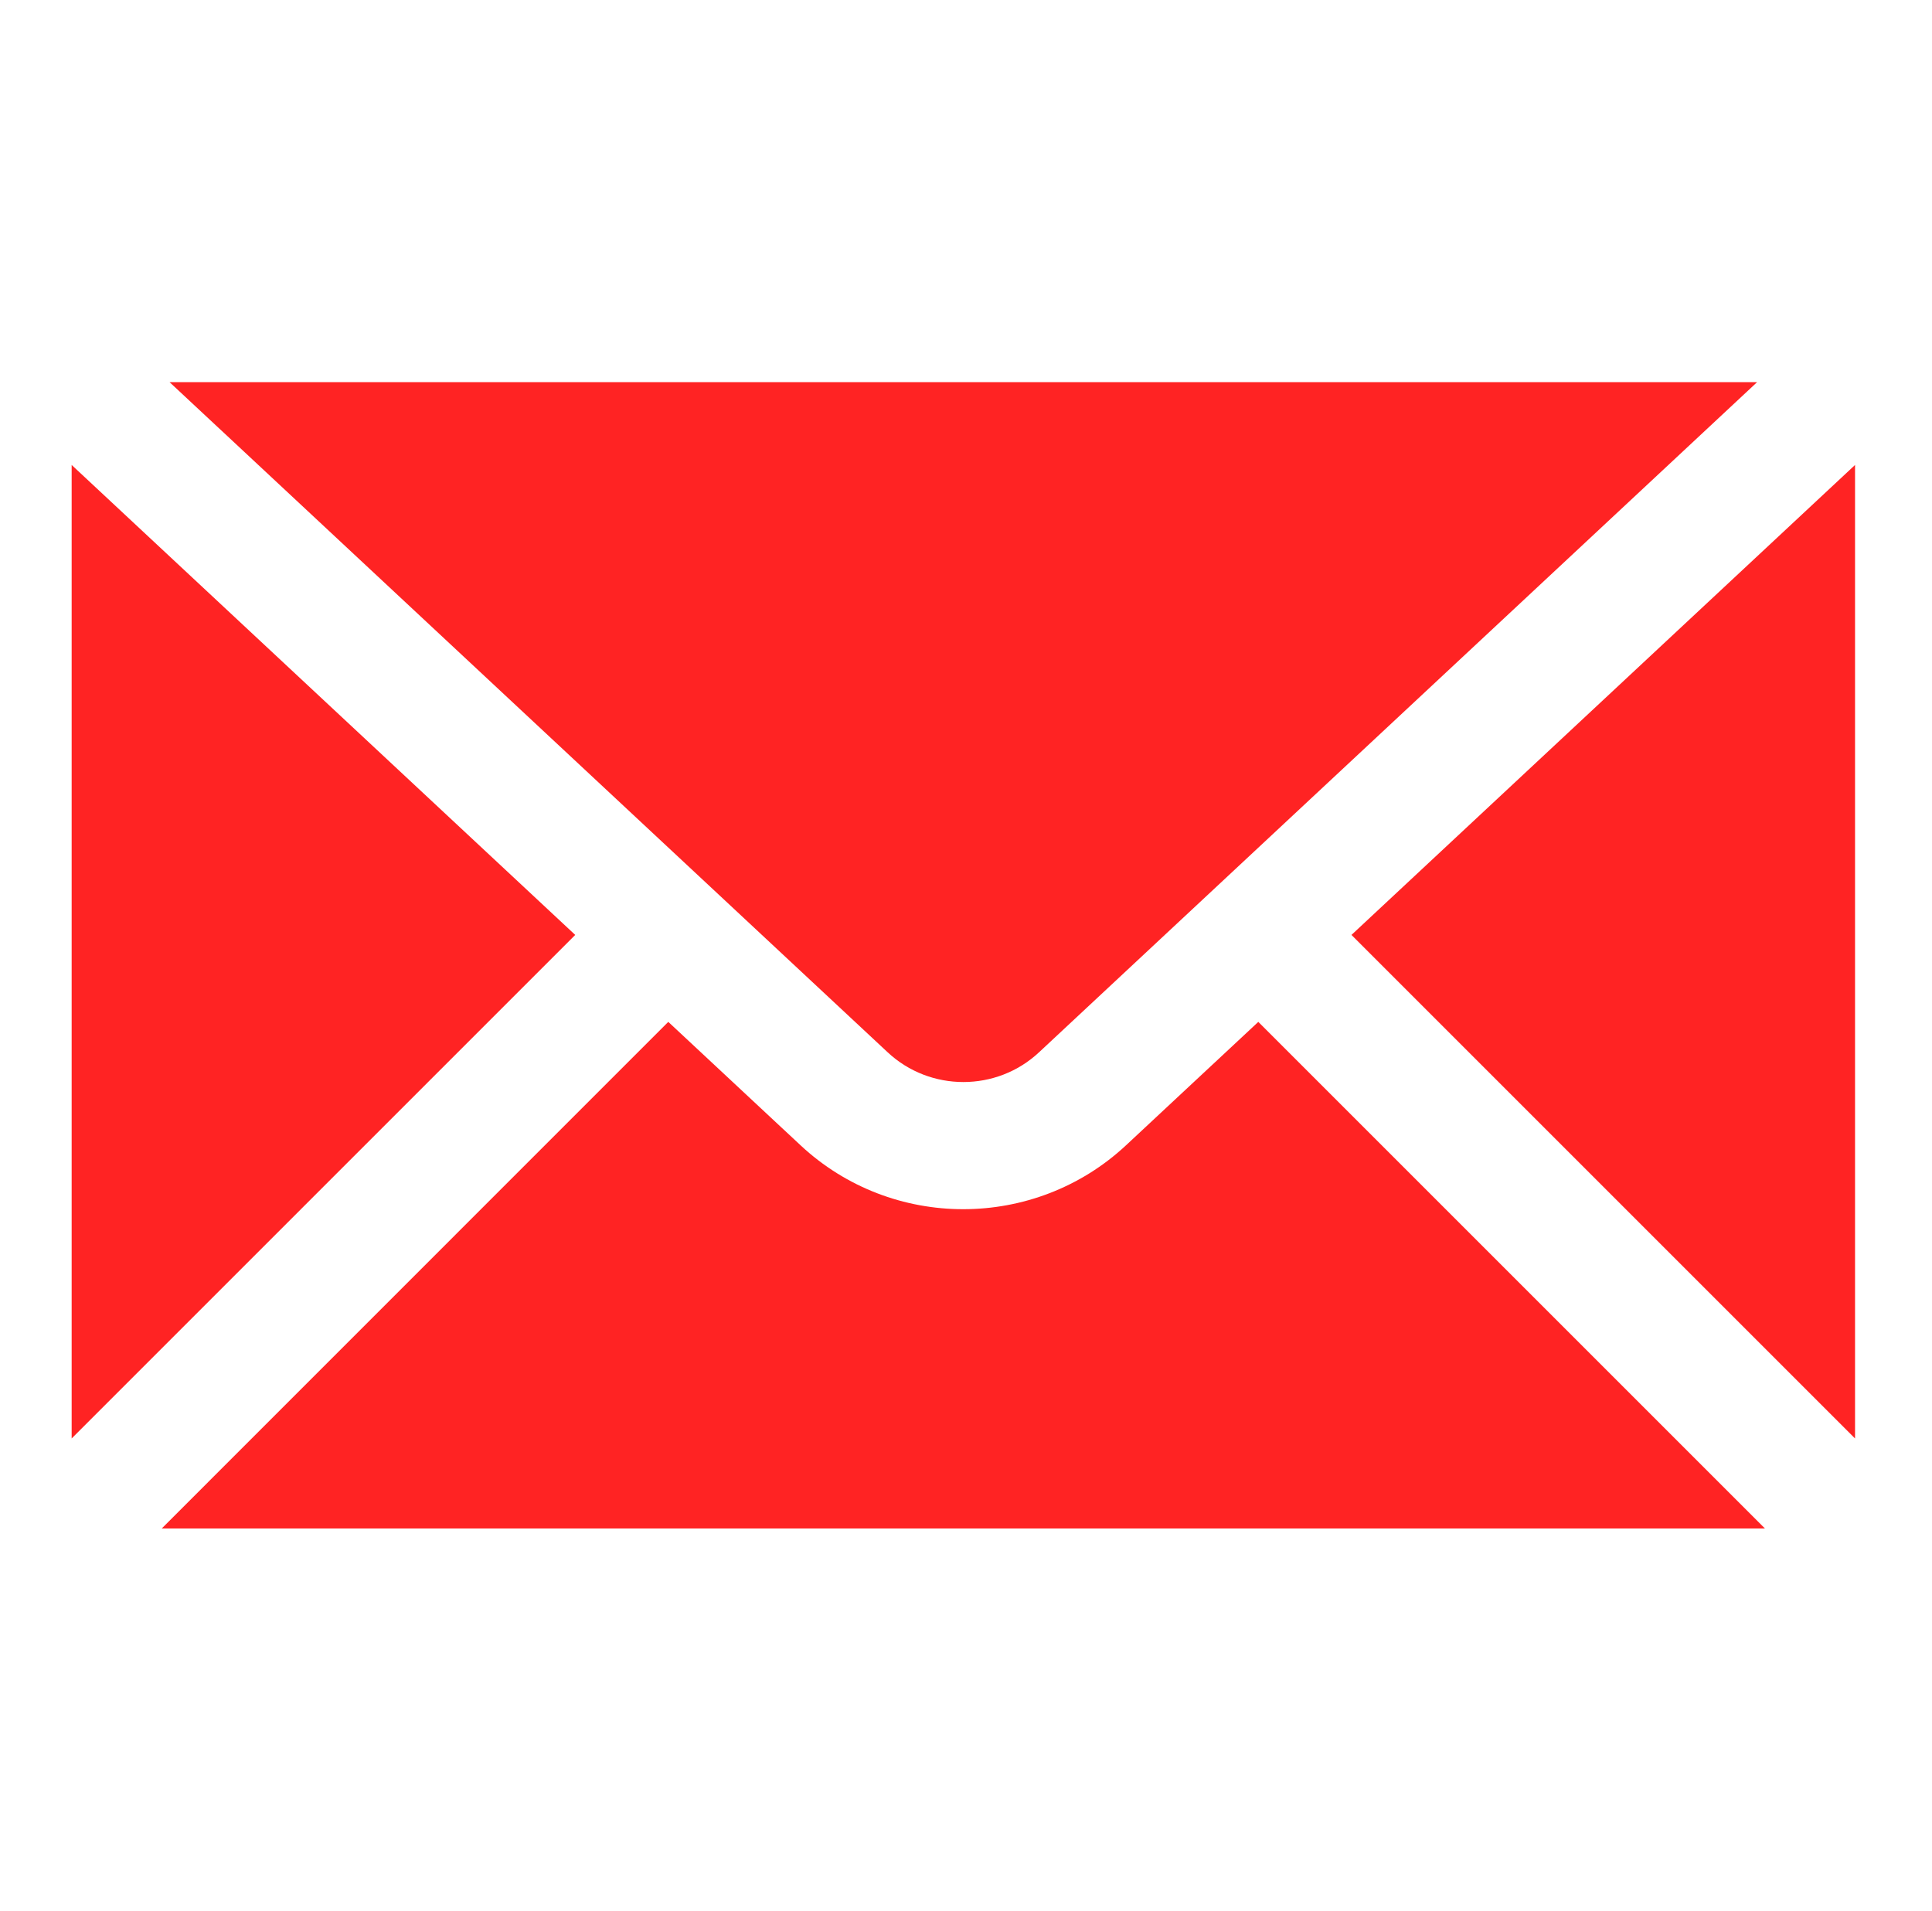 <svg width="91" height="90" viewBox="0 0 91 90" fill="none" xmlns="http://www.w3.org/2000/svg">
<g id="Letter">
<path id="Vector" d="M7.986 18L41.807 49.565C43.808 51.437 46.945 51.437 48.943 49.565L82.764 18H7.986ZM3.375 21.902V67.758L27.094 44.039L3.375 21.902ZM87.375 21.902L63.656 44.039L87.375 67.758V21.902ZM31.477 48.135L7.617 72H83.133L59.268 48.135L53.039 53.947C50.888 55.954 48.126 56.959 45.369 56.959C42.612 56.959 39.856 55.954 37.705 53.947L31.477 48.135Z" fill="#FF2323"/>
</g>
</svg>
